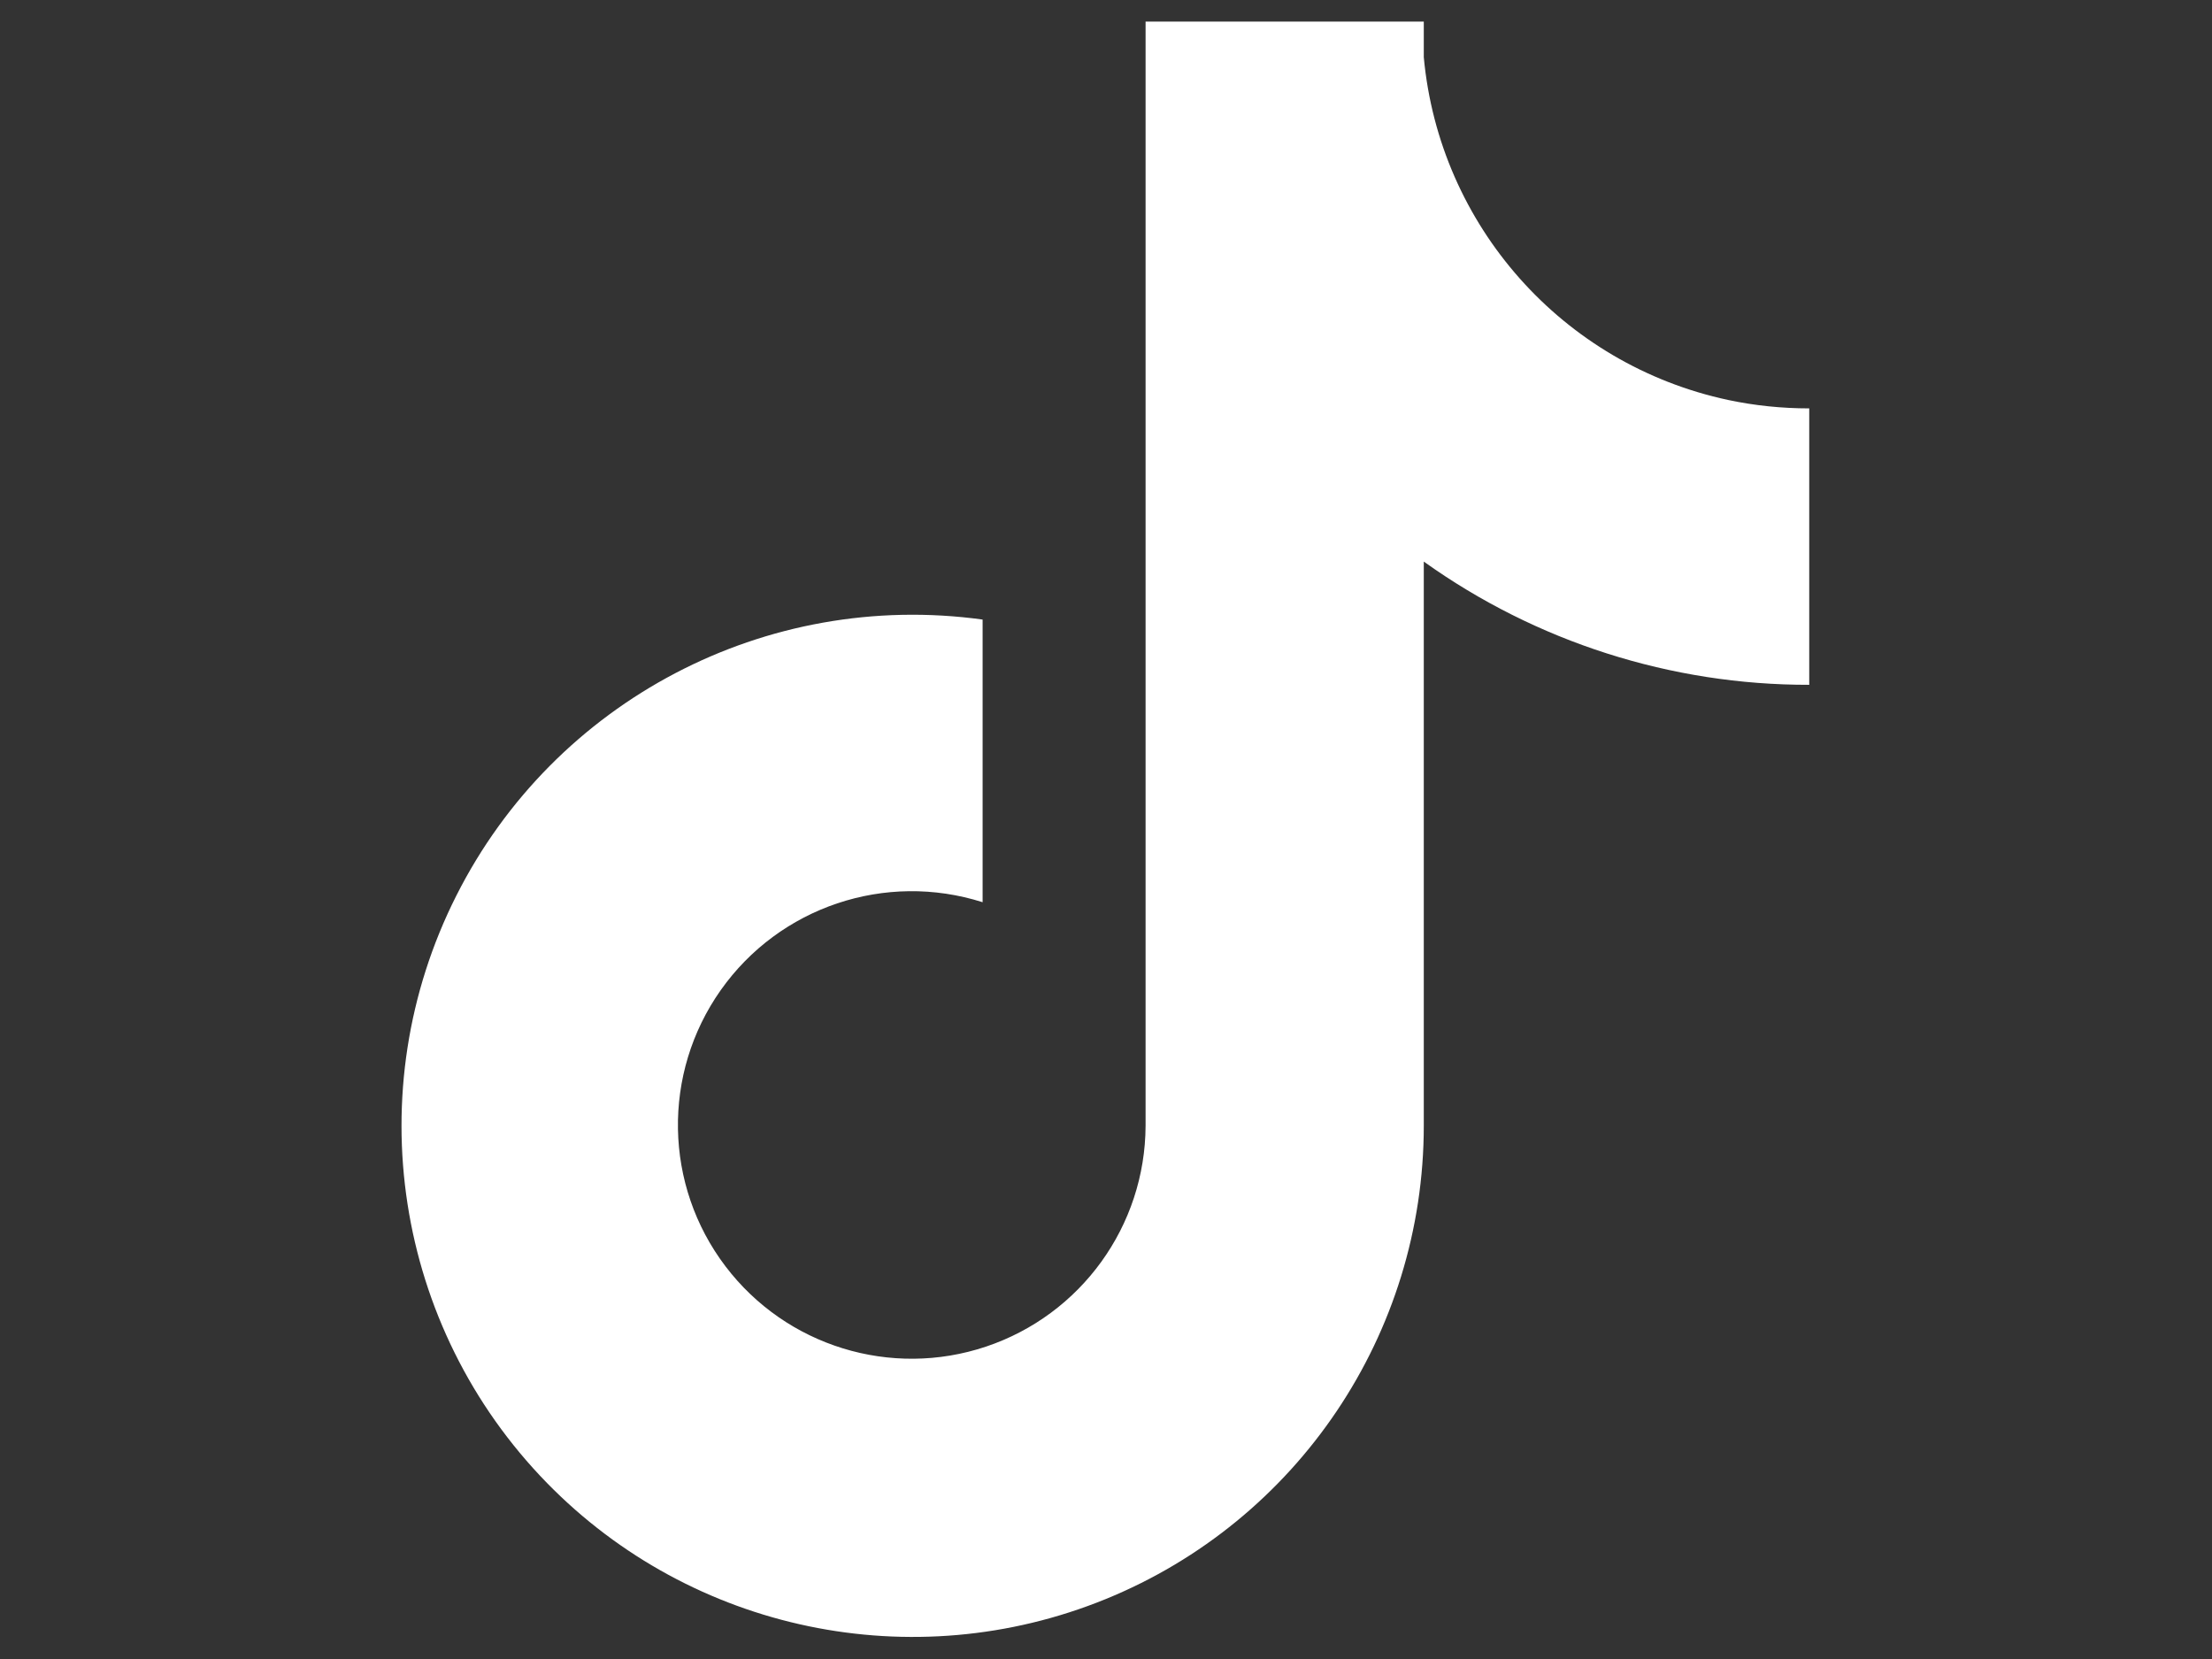 <?xml version="1.0" encoding="UTF-8" standalone="no" ?>
<!DOCTYPE svg PUBLIC "-//W3C//DTD SVG 1.1//EN" "http://www.w3.org/Graphics/SVG/1.1/DTD/svg11.dtd">
<svg xmlns="http://www.w3.org/2000/svg" xmlns:xlink="http://www.w3.org/1999/xlink" version="1.1" width="1200" height="900" viewBox="0 0 1200 900" xml:space="preserve">
<rect x="0" y="0" width="1200" height="900" fill="#333333" stroke="none"/>
<desc>Created with Fabric.js 5.2.4</desc>
<defs>
</defs>
<g transform="matrix(1 0 0 1 600 450)" id="582e2f09-7ea1-415e-ada3-056a5f3342d4"  >
<rect style="stroke: none; stroke-width: 1; stroke-dasharray: none; stroke-linecap: butt; stroke-dashoffset: 0; stroke-linejoin: miter; stroke-miterlimit: 4; fill: rgb(255,255,255); fill-rule: nonzero; opacity: 1; visibility: hidden;" vector-effect="non-scaling-stroke"  x="-600" y="-450" rx="0" ry="0" width="1200" height="900" />
</g>
<g transform="matrix(Infinity NaN NaN Infinity 0 0)" id="43a260e5-e1c4-41ce-8b33-938442be612c"  >
</g>
<g transform="matrix(43.81 0 0 43.81 599.83 449.8)" id="180d11f4-fa2a-4ff4-81d3-1b8e0ac57d6d"  >
<path style="stroke: rgb(0,0,0); stroke-width: 0; stroke-dasharray: none; stroke-linecap: butt; stroke-dashoffset: 0; stroke-linejoin: miter; stroke-miterlimit: 4; fill: rgb(255,255,255); fill-rule: nonzero; opacity: 1;" vector-effect="non-scaling-stroke"  transform=" translate(-11.88, -12)" d="M 19.589 6.686 C 17.539 6.248 16.012 4.528 15.819 2.441 L 15.819 2 L 12.374 2 L 12.374 15.672 C 12.37 16.913 11.575 18.013 10.398 18.408 C 9.222 18.802 7.924 18.403 7.173 17.415 L 7.171 17.414 L 7.173 17.415 C 6.409 16.41 6.385 15.026 7.113 13.994 C 7.841 12.963 9.153 12.522 10.356 12.905 L 10.356 9.405 C 7.676 9.035 5.057 10.408 3.839 12.824 C 2.62 15.239 3.072 18.162 4.962 20.097 C 6.761 21.937 9.495 22.506 11.878 21.535 C 14.261 20.564 15.819 18.246 15.819 15.673 L 15.819 8.687 C 17.211 9.682 18.881 10.216 20.592 10.213 L 20.592 6.79 C 20.255 6.79 19.919 6.756 19.589 6.686 z" stroke-linecap="round" />
</g>
</svg>